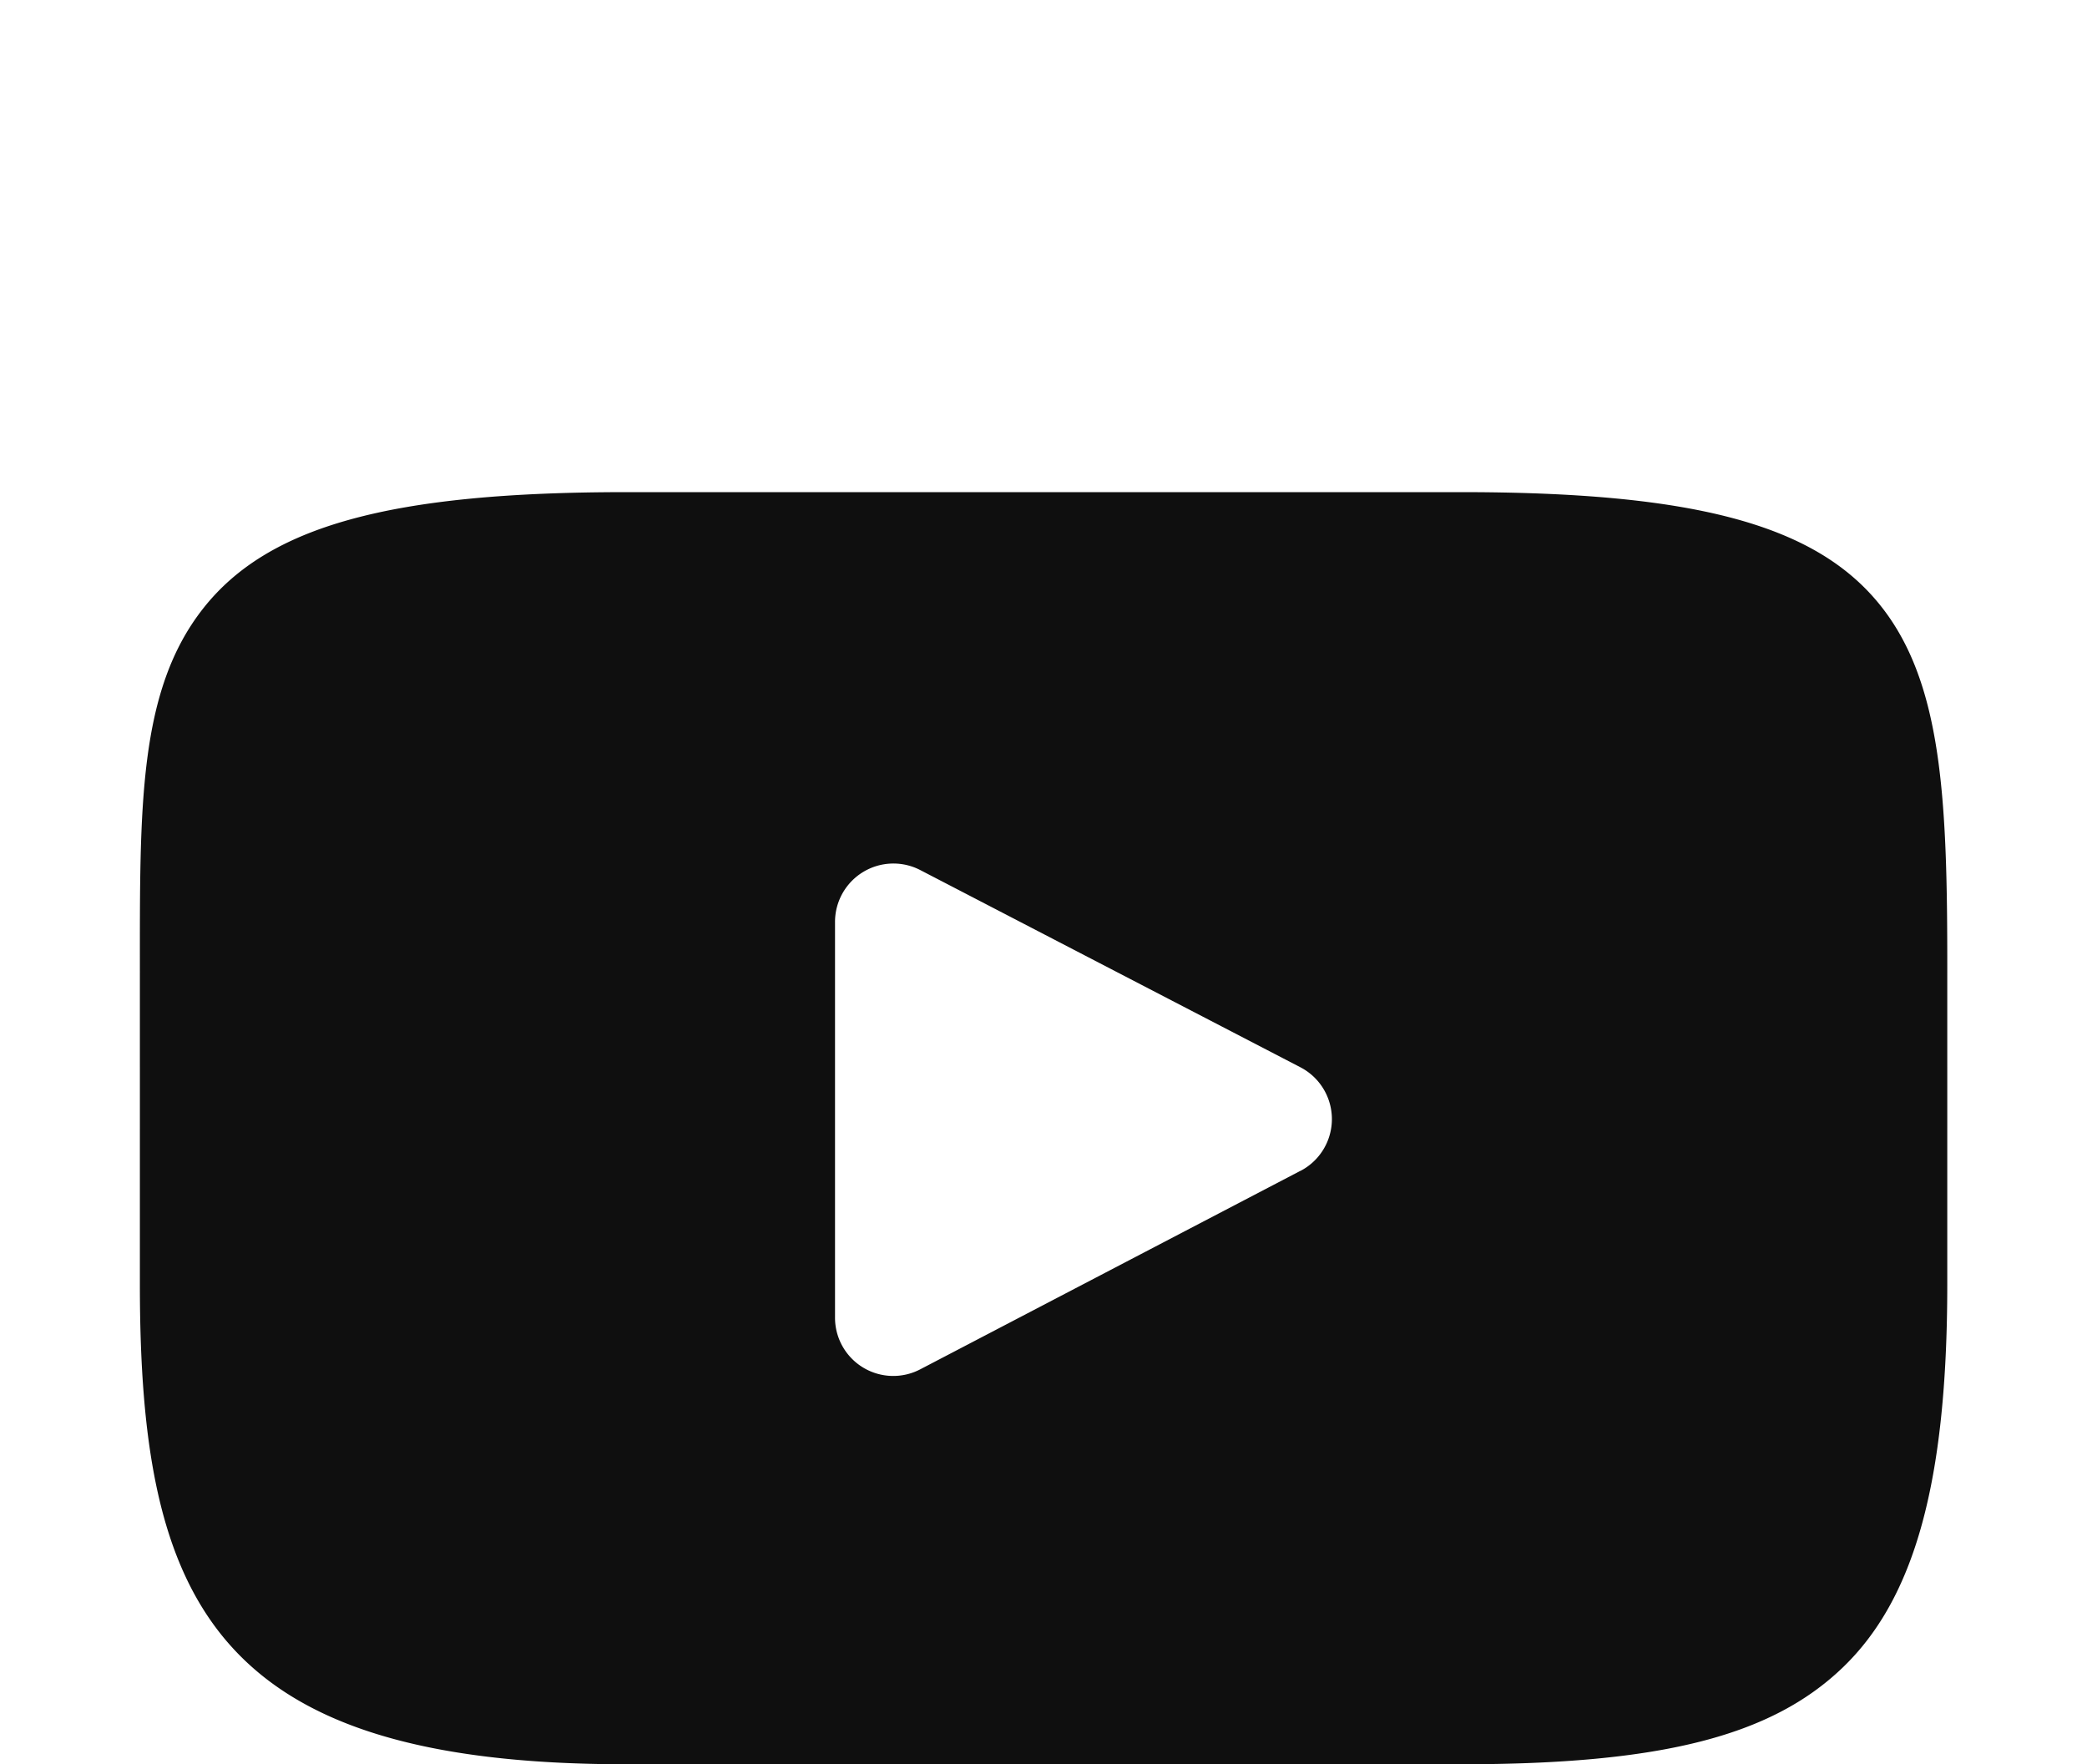 <svg id="Capa_1" data-name="Capa 1" xmlns="http://www.w3.org/2000/svg" viewBox="0 0 131.89 111.49"><defs><style>.cls-1{fill:#0f0f0f;}</style></defs><g id="youtube"><path class="cls-1" d="M118.62,38c-4.12-4.9-11.74-6.9-26.28-6.9H39.57c-14.87,0-22.62,2.13-26.73,7.35s-4,12.58-4,23V81.18c0,20.1,4.75,30.31,30.73,30.31H92.34c12.61,0,19.59-1.77,24.11-6.11s6.61-11.67,6.61-24.22V61.38C123.07,50.44,122.76,42.92,118.62,38ZM82.16,74l-24,12.53a3.68,3.68,0,0,1-5.39-3.27v-25A3.69,3.69,0,0,1,58.19,55l24,12.45a3.69,3.69,0,0,1,0,6.54Z"/></g></svg>